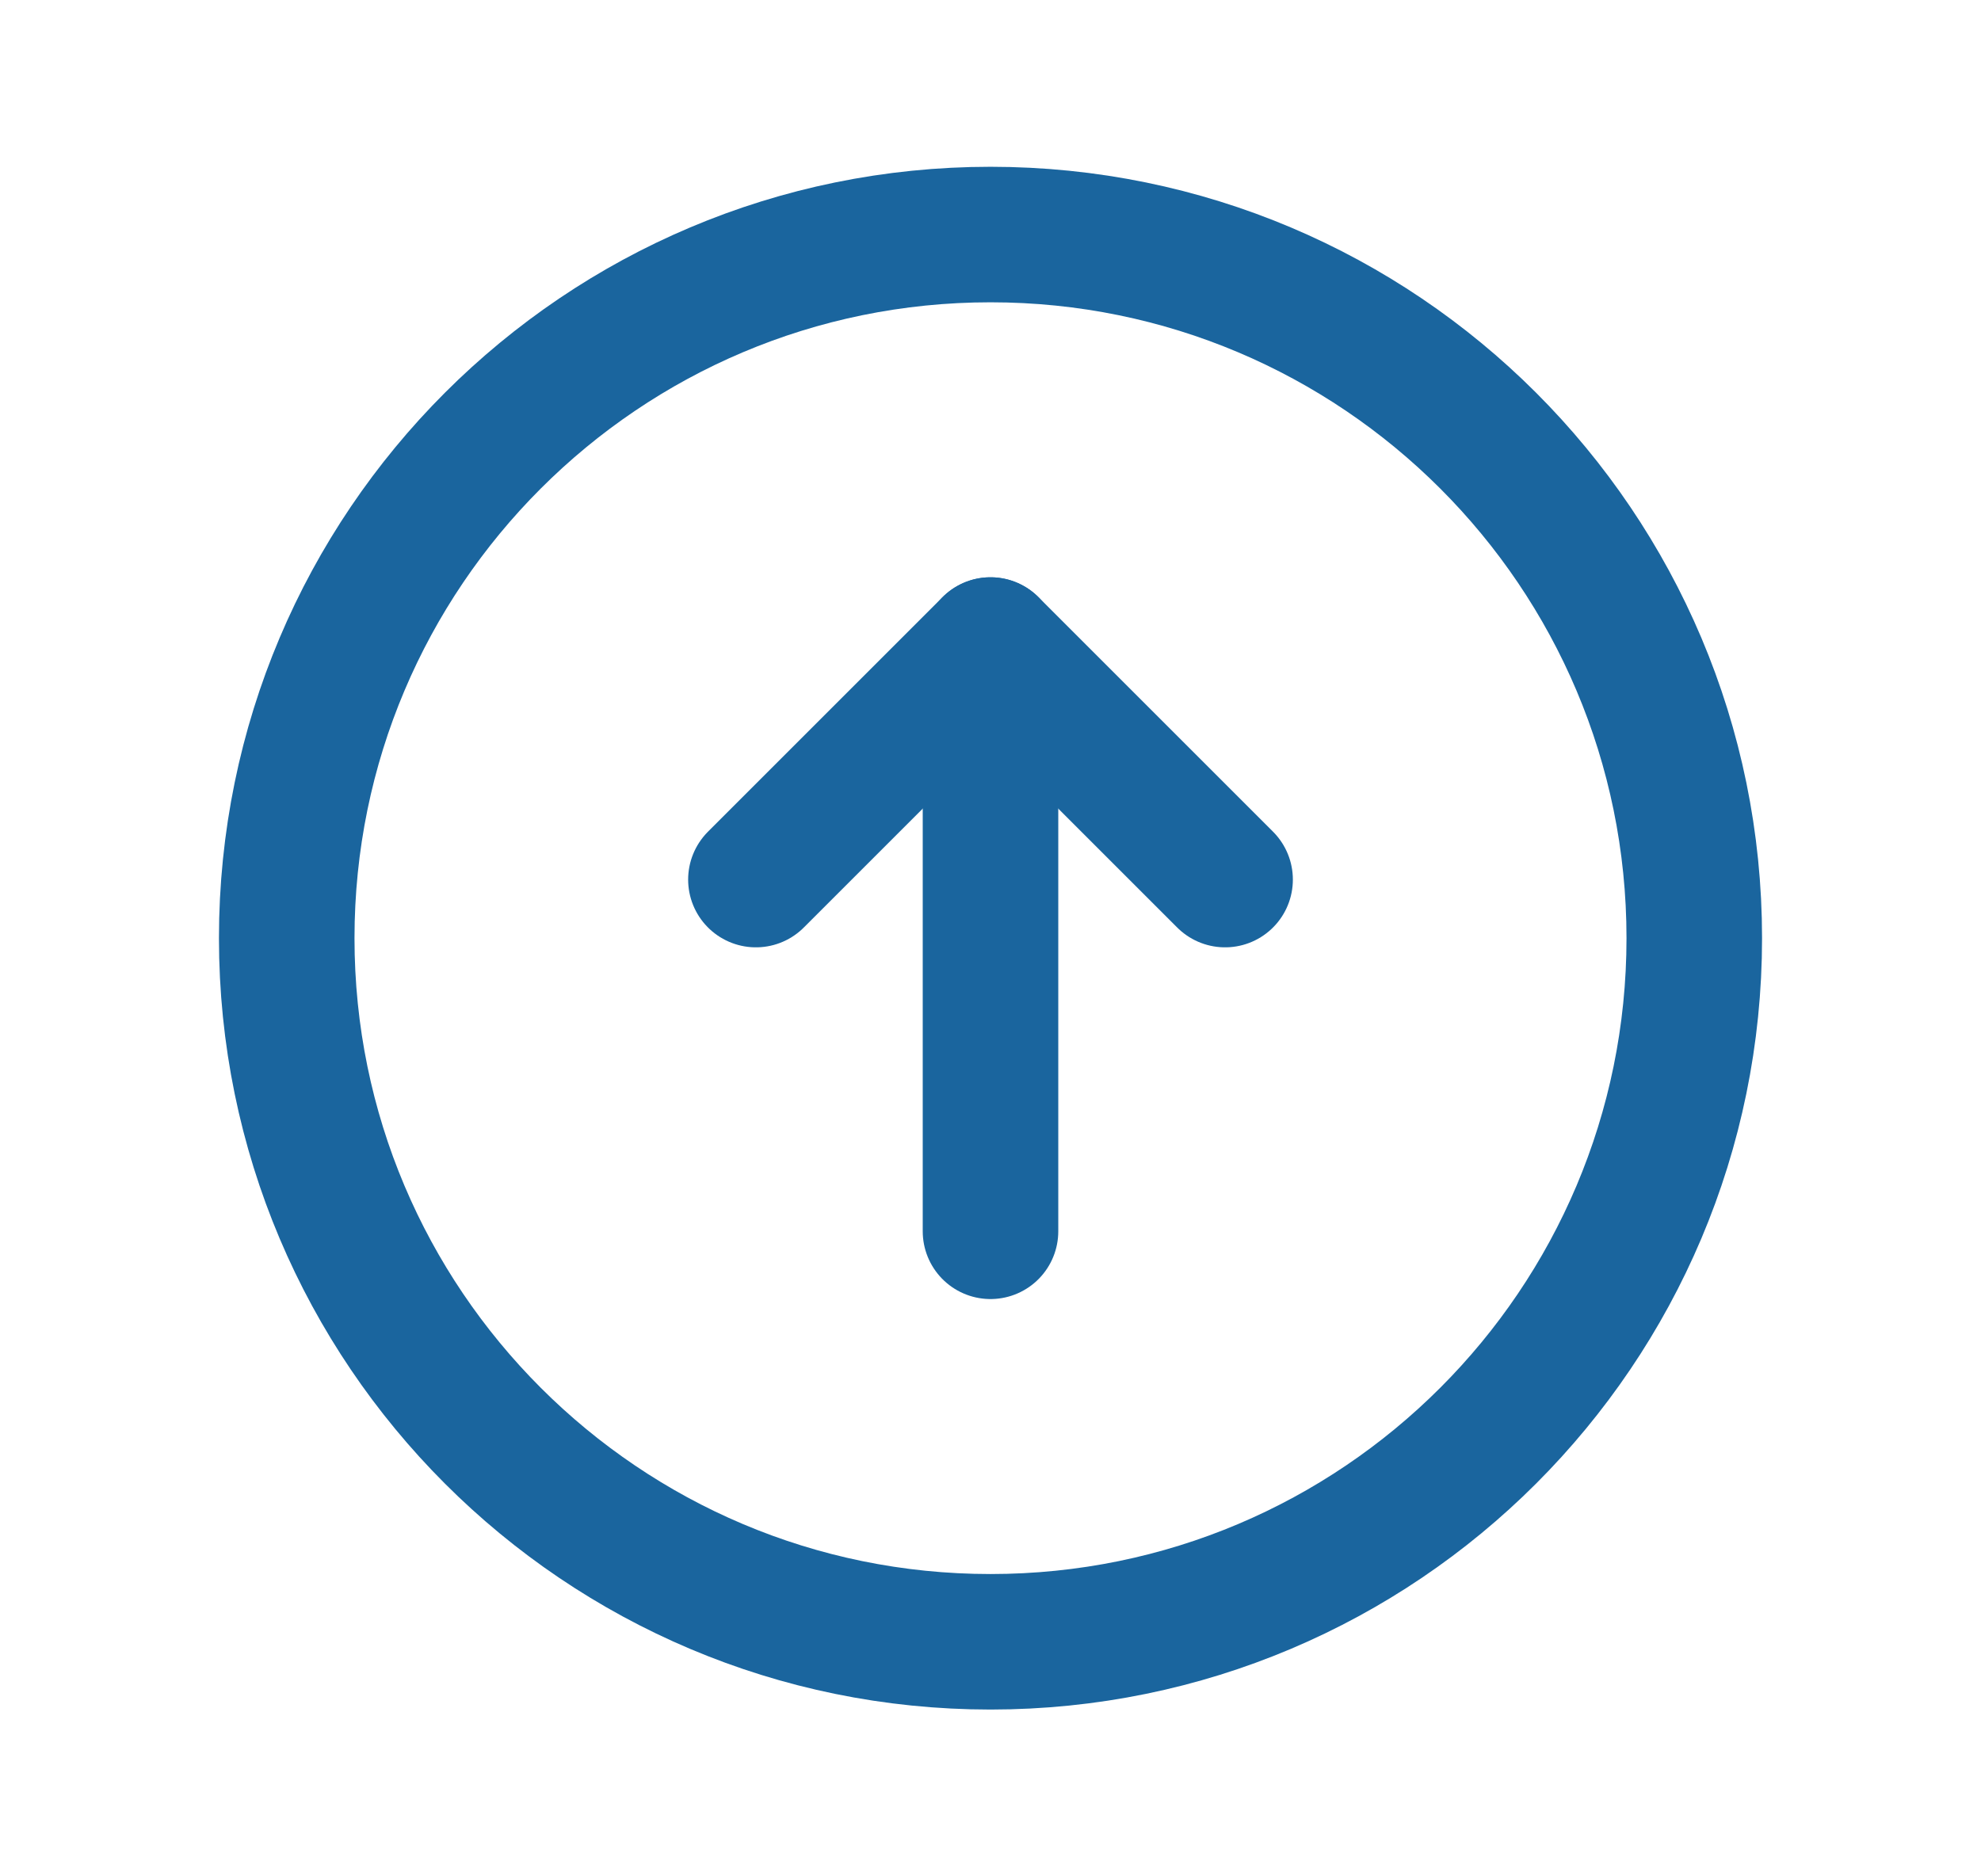 <svg width="19" height="18" viewBox="0 0 19 18" fill="none" xmlns="http://www.w3.org/2000/svg">
<g clip-path="url(#clip0_2078_38875)">
<path d="M9.5 15.75C13.228 15.75 16.25 12.728 16.25 9C16.25 5.272 13.228 2.25 9.5 2.25C5.772 2.25 2.75 5.272 2.75 9C2.75 12.728 5.772 15.75 9.5 15.75Z" stroke="#1A659E" stroke-width="1.3" stroke-linecap="round" stroke-linejoin="round"/>
<path d="M7.25 8.438L9.5 6.188L11.75 8.438" stroke="#1A659E" stroke-width="1.3" stroke-linecap="round" stroke-linejoin="round"/>
<path d="M9.5 11.812V6.188" stroke="#1A659E" stroke-width="1.3" stroke-linecap="round" stroke-linejoin="round"/>
</g>
<defs>
<clipPath id="clip0_2078_38875">
<rect width="18" height="18" fill="white" transform="translate(0.5)"/>
</clipPath>
</defs>
</svg>
